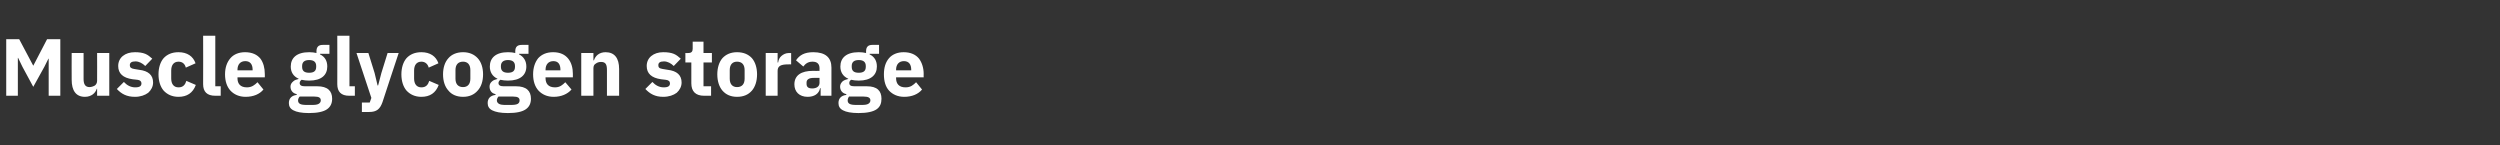 <?xml version="1.0" standalone="no"?><!DOCTYPE svg PUBLIC "-//W3C//DTD SVG 1.1//EN" "http://www.w3.org/Graphics/SVG/1.1/DTD/svg11.dtd"><svg xmlns="http://www.w3.org/2000/svg" version="1.1" width="924.3px" height="53.6px" viewBox="0 -12 924.3 53.6" style="top:-12px"><rect x="0" y="-12" width="924.3" height="53.6" fill="#333333" stroke="none"/>  <desc>Muscle glycogen storage</desc>  <defs/>  <g id="Polygon149771">    <path d="M 18 23.4 L 22.3 23.4 L 22.3 2.5 L 17.4 2.5 L 12.3 12.3 L 12.3 12.3 L 7.1 2.5 L 2.3 2.5 L 2.3 23.4 L 6.6 23.4 L 6.6 9.4 L 6.7 9.4 L 8.3 12.7 L 12.3 20.1 L 16.4 12.7 L 17.9 9.7 L 18 9.7 L 18 23.4 Z M 35.9 23.4 L 40.4 23.4 L 40.4 7.6 L 35.9 7.6 C 35.9 7.6 35.94 17.88 35.9 17.9 C 35.9 18.6 35.6 19.2 35.1 19.6 C 34.6 19.9 33.8 20.2 33.1 20.2 C 31.5 20.2 30.9 19.1 30.9 17.2 C 30.9 17.16 30.9 7.6 30.9 7.6 L 26.5 7.6 C 26.5 7.6 26.46 17.55 26.5 17.5 C 26.5 21.5 28.1 23.8 31.4 23.8 C 32.7 23.8 33.6 23.4 34.3 22.9 C 35.1 22.3 35.5 21.6 35.8 20.8 C 35.79 20.76 35.9 20.8 35.9 20.8 L 35.9 23.4 Z M 54.8 22.3 C 55.9 21.3 56.6 20 56.6 18.5 C 56.6 15.8 54.9 14.2 51.4 13.8 C 51.4 13.8 49.6 13.5 49.6 13.5 C 48.4 13.3 48 12.9 48 12.1 C 48 11.2 48.6 10.7 50.1 10.7 C 51.4 10.7 52.7 11.4 53.7 12.4 C 53.7 12.4 56.3 9.7 56.3 9.7 C 55.5 9 54.7 8.3 53.7 7.9 C 52.7 7.5 51.5 7.3 49.9 7.3 C 48 7.3 46.5 7.8 45.4 8.7 C 44.3 9.6 43.7 10.9 43.7 12.4 C 43.7 15.2 45.5 16.8 49 17.3 C 49 17.3 50.8 17.5 50.8 17.5 C 51.8 17.6 52.3 18.1 52.3 18.8 C 52.3 19.7 51.8 20.3 50 20.3 C 48.3 20.3 46.9 19.5 45.8 18.3 C 45.8 18.3 43.2 20.9 43.2 20.9 C 44.9 22.7 46.8 23.8 49.9 23.8 C 51.9 23.8 53.6 23.2 54.8 22.3 Z M 72.4 19.4 C 72.4 19.4 68.9 17.9 68.9 17.9 C 68.5 19.2 67.8 20.3 66 20.3 C 64.2 20.3 63.3 19 63.3 17 C 63.3 17 63.3 14.1 63.3 14.1 C 63.3 12.1 64.2 10.8 66 10.8 C 67.6 10.8 68.4 11.8 68.7 13 C 68.7 13 72.3 11.4 72.3 11.4 C 71.4 8.8 69.2 7.3 66 7.3 C 63.6 7.3 61.8 8.1 60.5 9.5 C 59.3 10.9 58.6 13 58.6 15.5 C 58.6 18 59.3 20.1 60.5 21.5 C 61.8 22.9 63.6 23.8 66 23.8 C 69.1 23.8 71.3 22.4 72.4 19.4 Z M 81.6 23.4 L 81.6 19.9 L 79.6 19.9 L 79.6 1.2 L 75.1 1.2 C 75.1 1.2 75.15 19.08 75.1 19.1 C 75.1 21.9 76.5 23.4 79.6 23.4 C 79.56 23.4 81.6 23.4 81.6 23.4 Z M 97.4 21.1 C 97.4 21.1 95.2 18.4 95.2 18.4 C 94.2 19.4 93.1 20.3 91.3 20.3 C 88.9 20.3 87.8 19 87.8 16.9 C 87.84 16.89 87.8 16.6 87.8 16.6 L 97.9 16.6 C 97.9 16.6 97.95 15.33 97.9 15.3 C 97.9 13.2 97.4 11.2 96.3 9.7 C 95.1 8.2 93.2 7.3 90.6 7.3 C 88.3 7.3 86.4 8.1 85.2 9.5 C 83.9 11 83.2 13 83.2 15.5 C 83.2 18 83.9 20.1 85.2 21.5 C 86.5 22.9 88.4 23.8 90.8 23.8 C 93.7 23.8 96 22.8 97.4 21.1 Z M 93.4 13.8 C 93.36 13.77 93.4 14 93.4 14 L 87.8 14 C 87.8 14 87.84 13.8 87.8 13.8 C 87.8 11.8 88.9 10.6 90.7 10.6 C 92.5 10.6 93.4 11.8 93.4 13.8 Z M 117.3 19.9 C 117.3 19.9 112.7 19.9 112.7 19.9 C 111.4 19.9 110.8 19.5 110.8 18.7 C 110.8 18.2 111.1 17.8 111.5 17.5 C 112.3 17.7 113.3 17.8 114.3 17.8 C 118.9 17.8 121 15.7 121 12.6 C 121 10.6 120.2 9 118.3 8.1 C 118.35 8.1 118.3 7.9 118.3 7.9 L 121.8 7.9 L 121.8 4.6 C 121.8 4.6 119.34 4.62 119.3 4.6 C 117.8 4.6 117 5.3 117 7 C 117 7 117 7.6 117 7.6 C 116.2 7.4 115.3 7.3 114.3 7.3 C 109.7 7.3 107.5 9.4 107.5 12.6 C 107.5 14.6 108.4 16.2 110.4 17.1 C 110.4 17.1 110.4 17.2 110.4 17.2 C 109.6 17.4 108.9 17.6 108.4 18.1 C 107.8 18.6 107.4 19.2 107.4 20 C 107.4 21.4 108.2 22.5 109.7 22.8 C 109.7 22.8 109.7 23.1 109.7 23.1 C 107.9 23.3 106.8 24.3 106.8 26.1 C 106.8 27.3 107.3 28.2 108.5 28.8 C 109.6 29.4 111.5 29.8 114.2 29.8 C 117.4 29.8 119.6 29.3 120.9 28.4 C 122.2 27.5 122.8 26.2 122.8 24.5 C 122.8 21.6 121.1 19.9 117.3 19.9 Z M 117.8 26.4 C 117.3 26.7 116.5 26.8 115.3 26.8 C 115.3 26.8 113.5 26.8 113.5 26.8 C 112.3 26.8 111.4 26.7 110.9 26.4 C 110.4 26.1 110.2 25.7 110.2 25.1 C 110.2 24.7 110.4 24.1 110.8 23.7 C 110.8 23.7 116.2 23.7 116.2 23.7 C 118 23.7 118.6 24.2 118.6 25.1 C 118.6 25.7 118.3 26.1 117.8 26.4 Z M 111.7 12.7 C 111.7 12.7 111.7 12.4 111.7 12.4 C 111.7 11 112.5 10.2 114.3 10.2 C 116.1 10.2 116.9 11 116.9 12.4 C 116.9 12.4 116.9 12.7 116.9 12.7 C 116.9 14.2 116.1 14.9 114.3 14.9 C 112.5 14.9 111.7 14.2 111.7 12.7 Z M 131.2 23.4 L 131.2 19.9 L 129.2 19.9 L 129.2 1.2 L 124.7 1.2 C 124.7 1.2 124.74 19.08 124.7 19.1 C 124.7 21.9 126.1 23.4 129.1 23.4 C 129.15 23.4 131.2 23.4 131.2 23.4 Z M 141 15 L 139.8 19.6 L 139.6 19.6 L 138.5 15 L 136.2 7.6 L 131.8 7.6 L 137.3 24.2 L 136.7 25.9 L 133.8 25.9 L 133.8 29.4 C 133.8 29.4 136.53 29.4 136.5 29.4 C 139.3 29.4 140.5 28.3 141.4 25.8 C 141.36 25.83 147.4 7.6 147.4 7.6 L 143.3 7.6 L 141 15 Z M 162.2 19.4 C 162.2 19.4 158.7 17.9 158.7 17.9 C 158.3 19.2 157.6 20.3 155.8 20.3 C 154 20.3 153.1 19 153.1 17 C 153.1 17 153.1 14.1 153.1 14.1 C 153.1 12.1 154 10.8 155.8 10.8 C 157.3 10.8 158.2 11.8 158.5 13 C 158.5 13 162.1 11.4 162.1 11.4 C 161.2 8.8 159 7.3 155.8 7.3 C 153.4 7.3 151.6 8.1 150.3 9.5 C 149.1 10.9 148.4 13 148.4 15.5 C 148.4 18 149.1 20.1 150.3 21.5 C 151.6 22.9 153.4 23.8 155.8 23.8 C 158.9 23.8 161.1 22.4 162.2 19.4 Z M 176.6 21.5 C 177.9 20.1 178.6 18 178.6 15.5 C 178.6 13 177.9 10.9 176.6 9.5 C 175.3 8.1 173.5 7.3 171.2 7.3 C 168.9 7.3 167 8.1 165.8 9.5 C 164.5 10.9 163.8 13 163.8 15.5 C 163.8 18 164.5 20.1 165.8 21.5 C 167 23 168.9 23.8 171.2 23.8 C 173.5 23.8 175.3 23 176.6 21.5 Z M 168.4 17.1 C 168.4 17.1 168.4 13.9 168.4 13.9 C 168.4 11.9 169.4 10.8 171.2 10.8 C 172.9 10.8 173.9 11.9 173.9 13.9 C 173.9 13.9 173.9 17.1 173.9 17.1 C 173.9 19.1 172.9 20.2 171.2 20.2 C 169.4 20.2 168.4 19.1 168.4 17.1 Z M 190.8 19.9 C 190.8 19.9 186.2 19.9 186.2 19.9 C 184.9 19.9 184.3 19.5 184.3 18.7 C 184.3 18.2 184.6 17.8 185 17.5 C 185.9 17.7 186.8 17.8 187.8 17.8 C 192.4 17.8 194.6 15.7 194.6 12.6 C 194.6 10.6 193.7 9 191.9 8.1 C 191.88 8.1 191.9 7.9 191.9 7.9 L 195.4 7.9 L 195.4 4.6 C 195.4 4.6 192.87 4.62 192.9 4.6 C 191.3 4.6 190.5 5.3 190.5 7 C 190.5 7 190.5 7.6 190.5 7.6 C 189.7 7.4 188.9 7.3 187.8 7.3 C 183.3 7.3 181.1 9.4 181.1 12.6 C 181.1 14.6 182 16.2 183.9 17.1 C 183.9 17.1 183.9 17.2 183.9 17.2 C 183.2 17.4 182.4 17.6 181.9 18.1 C 181.3 18.6 181 19.2 181 20 C 181 21.4 181.7 22.5 183.2 22.8 C 183.2 22.8 183.2 23.1 183.2 23.1 C 181.4 23.3 180.3 24.3 180.3 26.1 C 180.3 27.3 180.8 28.2 182 28.8 C 183.2 29.4 185 29.8 187.8 29.8 C 191 29.8 193.1 29.3 194.4 28.4 C 195.7 27.5 196.3 26.2 196.3 24.5 C 196.3 21.6 194.6 19.9 190.8 19.9 Z M 191.4 26.4 C 190.9 26.7 190 26.8 188.8 26.8 C 188.8 26.8 187 26.8 187 26.8 C 185.8 26.8 185 26.7 184.5 26.4 C 184 26.1 183.7 25.7 183.7 25.1 C 183.7 24.7 183.9 24.1 184.3 23.7 C 184.3 23.7 189.7 23.7 189.7 23.7 C 191.5 23.7 192.1 24.2 192.1 25.1 C 192.1 25.7 191.9 26.1 191.4 26.4 Z M 185.2 12.7 C 185.2 12.7 185.2 12.4 185.2 12.4 C 185.2 11 186.1 10.2 187.8 10.2 C 189.6 10.2 190.4 11 190.4 12.4 C 190.4 12.4 190.4 12.7 190.4 12.7 C 190.4 14.2 189.6 14.9 187.8 14.9 C 186.1 14.9 185.2 14.2 185.2 12.7 Z M 211.3 21.1 C 211.3 21.1 209 18.4 209 18.4 C 208 19.4 207 20.3 205.2 20.3 C 202.8 20.3 201.7 19 201.7 16.9 C 201.69 16.89 201.7 16.6 201.7 16.6 L 211.8 16.6 C 211.8 16.6 211.8 15.33 211.8 15.3 C 211.8 13.2 211.3 11.2 210.1 9.7 C 208.9 8.2 207.1 7.3 204.5 7.3 C 202.1 7.3 200.3 8.1 199 9.5 C 197.8 11 197.1 13 197.1 15.5 C 197.1 18 197.8 20.1 199.1 21.5 C 200.4 22.9 202.3 23.8 204.7 23.8 C 207.5 23.8 209.8 22.8 211.3 21.1 Z M 207.2 13.8 C 207.21 13.77 207.2 14 207.2 14 L 201.7 14 C 201.7 14 201.69 13.8 201.7 13.8 C 201.7 11.8 202.8 10.6 204.6 10.6 C 206.4 10.6 207.2 11.8 207.2 13.8 Z M 219.4 23.4 C 219.4 23.4 219.39 13.2 219.4 13.2 C 219.4 12.4 219.7 11.8 220.3 11.5 C 220.8 11.1 221.5 10.9 222.2 10.9 C 223.9 10.9 224.4 11.8 224.4 13.9 C 224.43 13.89 224.4 23.4 224.4 23.4 L 228.9 23.4 C 228.9 23.4 228.87 13.53 228.9 13.5 C 228.9 9.5 227.2 7.3 223.9 7.3 C 221.5 7.3 220.1 8.7 219.6 10.3 C 219.57 10.32 219.4 10.3 219.4 10.3 L 219.4 7.6 L 214.9 7.6 L 214.9 23.4 L 219.4 23.4 Z M 250.2 22.3 C 251.3 21.3 252 20 252 18.5 C 252 15.8 250.3 14.2 246.8 13.8 C 246.8 13.8 245 13.5 245 13.5 C 243.7 13.3 243.4 12.9 243.4 12.1 C 243.4 11.2 244 10.7 245.5 10.7 C 246.8 10.7 248.1 11.4 249.1 12.4 C 249.1 12.4 251.7 9.7 251.7 9.7 C 250.9 9 250.1 8.3 249.1 7.9 C 248.1 7.5 246.9 7.3 245.2 7.3 C 243.4 7.3 241.9 7.8 240.8 8.7 C 239.7 9.6 239.1 10.9 239.1 12.4 C 239.1 15.2 240.9 16.8 244.4 17.3 C 244.4 17.3 246.1 17.5 246.1 17.5 C 247.2 17.6 247.7 18.1 247.7 18.8 C 247.7 19.7 247.2 20.3 245.4 20.3 C 243.7 20.3 242.3 19.5 241.2 18.3 C 241.2 18.3 238.6 20.9 238.6 20.9 C 240.3 22.7 242.2 23.8 245.2 23.8 C 247.3 23.8 249 23.2 250.2 22.3 Z M 262.9 23.4 L 262.9 19.9 L 260.1 19.9 L 260.1 11.1 L 263.2 11.1 L 263.2 7.6 L 260.1 7.6 L 260.1 3.4 L 256.1 3.4 C 256.1 3.4 256.08 5.97 256.1 6 C 256.1 7 255.7 7.6 254.5 7.6 C 254.52 7.65 253.4 7.6 253.4 7.6 L 253.4 11.1 L 255.6 11.1 C 255.6 11.1 255.63 18.81 255.6 18.8 C 255.6 21.8 257.2 23.4 260.3 23.4 C 260.31 23.4 262.9 23.4 262.9 23.4 Z M 278 21.5 C 279.2 20.1 279.9 18 279.9 15.5 C 279.9 13 279.2 10.9 278 9.5 C 276.7 8.1 274.9 7.3 272.5 7.3 C 270.2 7.3 268.4 8.1 267.1 9.5 C 265.9 10.9 265.2 13 265.2 15.5 C 265.2 18 265.9 20.1 267.1 21.5 C 268.4 23 270.2 23.8 272.5 23.8 C 274.9 23.8 276.7 23 278 21.5 Z M 269.8 17.1 C 269.8 17.1 269.8 13.9 269.8 13.9 C 269.8 11.9 270.8 10.8 272.5 10.8 C 274.3 10.8 275.3 11.9 275.3 13.9 C 275.3 13.9 275.3 17.1 275.3 17.1 C 275.3 19.1 274.3 20.2 272.5 20.2 C 270.8 20.2 269.8 19.1 269.8 17.1 Z M 287.5 23.4 C 287.5 23.4 287.52 14.19 287.5 14.2 C 287.5 12.4 288.7 11.8 291.4 11.8 C 291.36 11.79 292.5 11.8 292.5 11.8 L 292.5 7.6 C 292.5 7.6 291.69 7.65 291.7 7.6 C 290.5 7.6 289.6 8.1 288.9 8.7 C 288.2 9.3 287.8 10.2 287.7 11.1 C 287.67 11.07 287.5 11.1 287.5 11.1 L 287.5 7.6 L 283.1 7.6 L 283.1 23.4 L 287.5 23.4 Z M 307.4 13 C 307.41 13.05 307.4 23.4 307.4 23.4 L 303.4 23.4 L 303.4 20.6 C 303.4 20.6 303.24 20.64 303.2 20.6 C 302.8 22.7 301 23.8 298.6 23.8 C 295.5 23.8 293.7 21.9 293.7 19.2 C 293.7 15.8 296.3 14.2 300.5 14.2 C 300.48 14.25 303 14.2 303 14.2 C 303 14.2 302.97 13.26 303 13.3 C 303 11.7 302.2 10.8 300.4 10.8 C 298.6 10.8 297.7 11.7 297 12.6 C 297 12.6 294.3 10.3 294.3 10.3 C 295.6 8.4 297.4 7.3 300.7 7.3 C 305.2 7.3 307.4 9.3 307.4 13 Z M 303 16.8 C 303 16.8 300.81 16.77 300.8 16.8 C 299.1 16.8 298.2 17.4 298.2 18.5 C 298.2 18.5 298.2 19 298.2 19 C 298.2 20.2 298.9 20.7 300.3 20.7 C 301.7 20.7 303 20.1 303 18.6 C 302.97 18.63 303 16.8 303 16.8 Z M 320.5 19.9 C 320.5 19.9 315.9 19.9 315.9 19.9 C 314.5 19.9 314 19.5 314 18.7 C 314 18.2 314.2 17.8 314.7 17.5 C 315.5 17.7 316.5 17.8 317.5 17.8 C 322 17.8 324.2 15.7 324.2 12.6 C 324.2 10.6 323.4 9 321.5 8.1 C 321.54 8.1 321.5 7.9 321.5 7.9 L 325 7.9 L 325 4.6 C 325 4.6 322.53 4.62 322.5 4.6 C 321 4.6 320.2 5.3 320.2 7 C 320.2 7 320.2 7.6 320.2 7.6 C 319.4 7.4 318.5 7.3 317.5 7.3 C 312.9 7.3 310.7 9.4 310.7 12.6 C 310.7 14.6 311.6 16.2 313.6 17.1 C 313.6 17.1 313.6 17.2 313.6 17.2 C 312.8 17.4 312.1 17.6 311.5 18.1 C 311 18.6 310.6 19.2 310.6 20 C 310.6 21.4 311.4 22.5 312.9 22.8 C 312.9 22.8 312.9 23.1 312.9 23.1 C 311.1 23.3 310 24.3 310 26.1 C 310 27.3 310.5 28.2 311.7 28.8 C 312.8 29.4 314.7 29.8 317.4 29.8 C 320.6 29.8 322.8 29.3 324.1 28.4 C 325.4 27.5 325.9 26.2 325.9 24.5 C 325.9 21.6 324.3 19.9 320.5 19.9 Z M 321 26.4 C 320.5 26.7 319.7 26.8 318.5 26.8 C 318.5 26.8 316.7 26.8 316.7 26.8 C 315.5 26.8 314.6 26.7 314.1 26.4 C 313.6 26.1 313.4 25.7 313.4 25.1 C 313.4 24.7 313.6 24.1 313.9 23.7 C 313.9 23.7 319.3 23.7 319.3 23.7 C 321.1 23.7 321.8 24.2 321.8 25.1 C 321.8 25.7 321.5 26.1 321 26.4 Z M 314.9 12.7 C 314.9 12.7 314.9 12.4 314.9 12.4 C 314.9 11 315.7 10.2 317.5 10.2 C 319.3 10.2 320.1 11 320.1 12.4 C 320.1 12.4 320.1 12.7 320.1 12.7 C 320.1 14.2 319.3 14.9 317.5 14.9 C 315.7 14.9 314.9 14.2 314.9 12.7 Z M 340.9 21.1 C 340.9 21.1 338.7 18.4 338.7 18.4 C 337.7 19.4 336.7 20.3 334.8 20.3 C 332.4 20.3 331.3 19 331.3 16.9 C 331.35 16.89 331.3 16.6 331.3 16.6 L 341.5 16.6 C 341.5 16.6 341.46 15.33 341.5 15.3 C 341.5 13.2 340.9 11.2 339.8 9.7 C 338.6 8.2 336.7 7.3 334.1 7.3 C 331.8 7.3 329.9 8.1 328.7 9.5 C 327.4 11 326.8 13 326.8 15.5 C 326.8 18 327.4 20.1 328.7 21.5 C 330 22.9 331.9 23.8 334.3 23.8 C 337.2 23.8 339.5 22.8 340.9 21.1 Z M 336.9 13.8 C 336.87 13.77 336.9 14 336.9 14 L 331.3 14 C 331.3 14 331.35 13.8 331.3 13.8 C 331.3 11.8 332.4 10.6 334.2 10.6 C 336 10.6 336.9 11.8 336.9 13.8 Z " stroke="none" fill="#ffffff"/>  </g></svg>